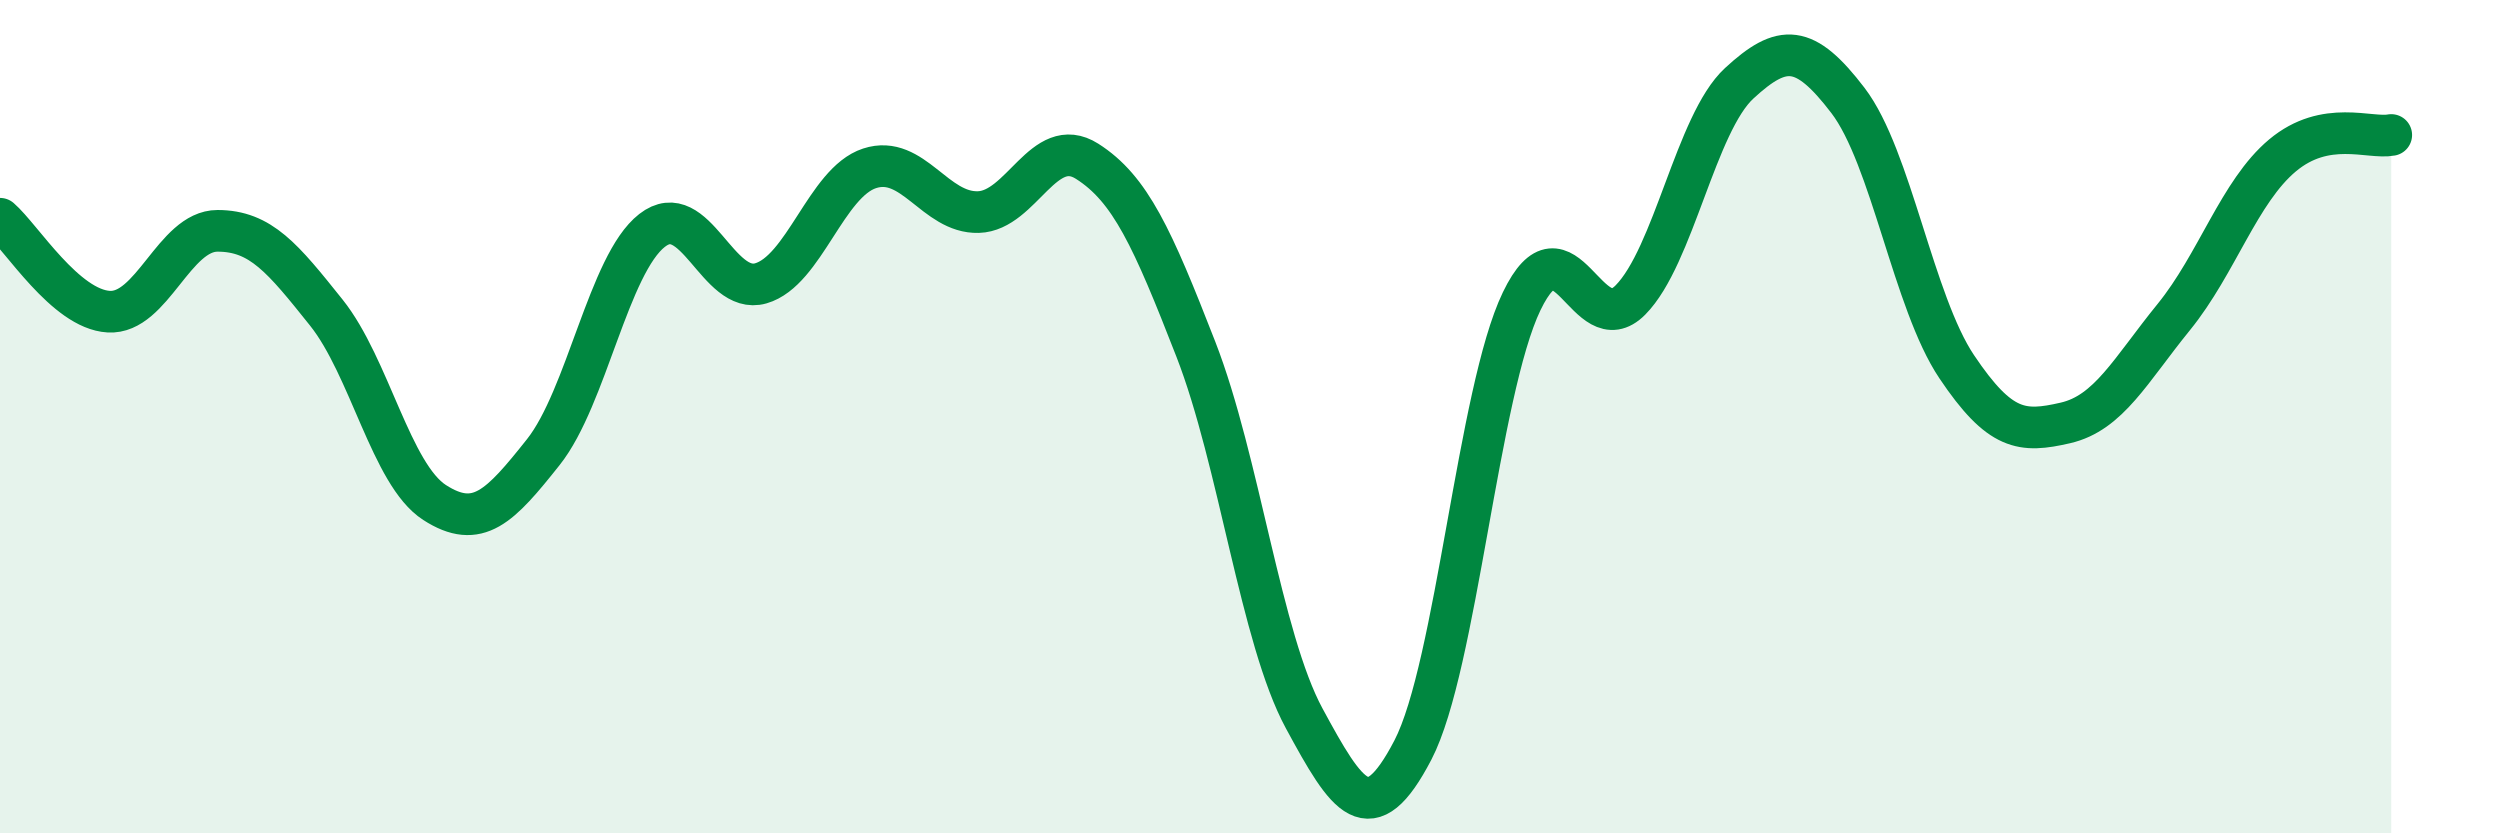 
    <svg width="60" height="20" viewBox="0 0 60 20" xmlns="http://www.w3.org/2000/svg">
      <path
        d="M 0,5.25 C 0.52,5.7 1.57,7.42 2.61,7.48 C 3.65,7.54 4.18,5.54 5.22,5.54 C 6.26,5.54 6.79,6.2 7.83,7.5 C 8.87,8.8 9.39,11.39 10.43,12.06 C 11.47,12.73 12,12.16 13.04,10.85 C 14.08,9.54 14.61,6.34 15.65,5.53 C 16.69,4.72 17.22,7.1 18.26,6.8 C 19.3,6.5 19.83,4.38 20.87,4.04 C 21.91,3.7 22.44,5.12 23.48,5.09 C 24.52,5.06 25.05,3.21 26.09,3.87 C 27.13,4.53 27.66,5.71 28.7,8.38 C 29.74,11.05 30.26,15.32 31.3,17.24 C 32.34,19.16 32.87,20 33.91,18 C 34.95,16 35.48,9.39 36.52,7.23 C 37.56,5.07 38.09,8.25 39.13,7.2 C 40.17,6.15 40.7,2.96 41.74,2 C 42.78,1.04 43.31,1.05 44.35,2.41 C 45.39,3.77 45.92,7.25 46.96,8.8 C 48,10.35 48.53,10.39 49.57,10.15 C 50.61,9.91 51.13,8.89 52.17,7.61 C 53.21,6.33 53.74,4.6 54.78,3.73 C 55.82,2.86 56.87,3.34 57.39,3.24L57.39 20L0 20Z"
        fill="#008740"
        opacity="0.1"
        stroke-linecap="round"
        stroke-linejoin="round"
      />
      <path
        d="M 0,5.25 C 0.52,5.7 1.57,7.42 2.61,7.48 C 3.65,7.54 4.18,5.54 5.22,5.54 C 6.26,5.54 6.79,6.2 7.83,7.5 C 8.87,8.8 9.39,11.39 10.43,12.06 C 11.47,12.73 12,12.16 13.04,10.85 C 14.08,9.54 14.61,6.34 15.65,5.53 C 16.69,4.72 17.22,7.1 18.26,6.8 C 19.3,6.5 19.83,4.38 20.87,4.04 C 21.91,3.7 22.44,5.12 23.48,5.09 C 24.52,5.06 25.05,3.21 26.09,3.87 C 27.13,4.53 27.66,5.71 28.7,8.38 C 29.74,11.05 30.26,15.32 31.3,17.24 C 32.34,19.16 32.87,20 33.91,18 C 34.95,16 35.48,9.39 36.52,7.23 C 37.56,5.07 38.09,8.25 39.13,7.2 C 40.17,6.15 40.7,2.96 41.74,2 C 42.78,1.04 43.31,1.05 44.35,2.41 C 45.39,3.77 45.92,7.25 46.96,8.8 C 48,10.35 48.53,10.39 49.57,10.15 C 50.61,9.91 51.13,8.89 52.17,7.61 C 53.21,6.33 53.74,4.6 54.78,3.73 C 55.82,2.86 56.87,3.34 57.39,3.24"
        stroke="#008740"
        stroke-width="1"
        fill="none"
        stroke-linecap="round"
        stroke-linejoin="round"
      />
    </svg>
  
